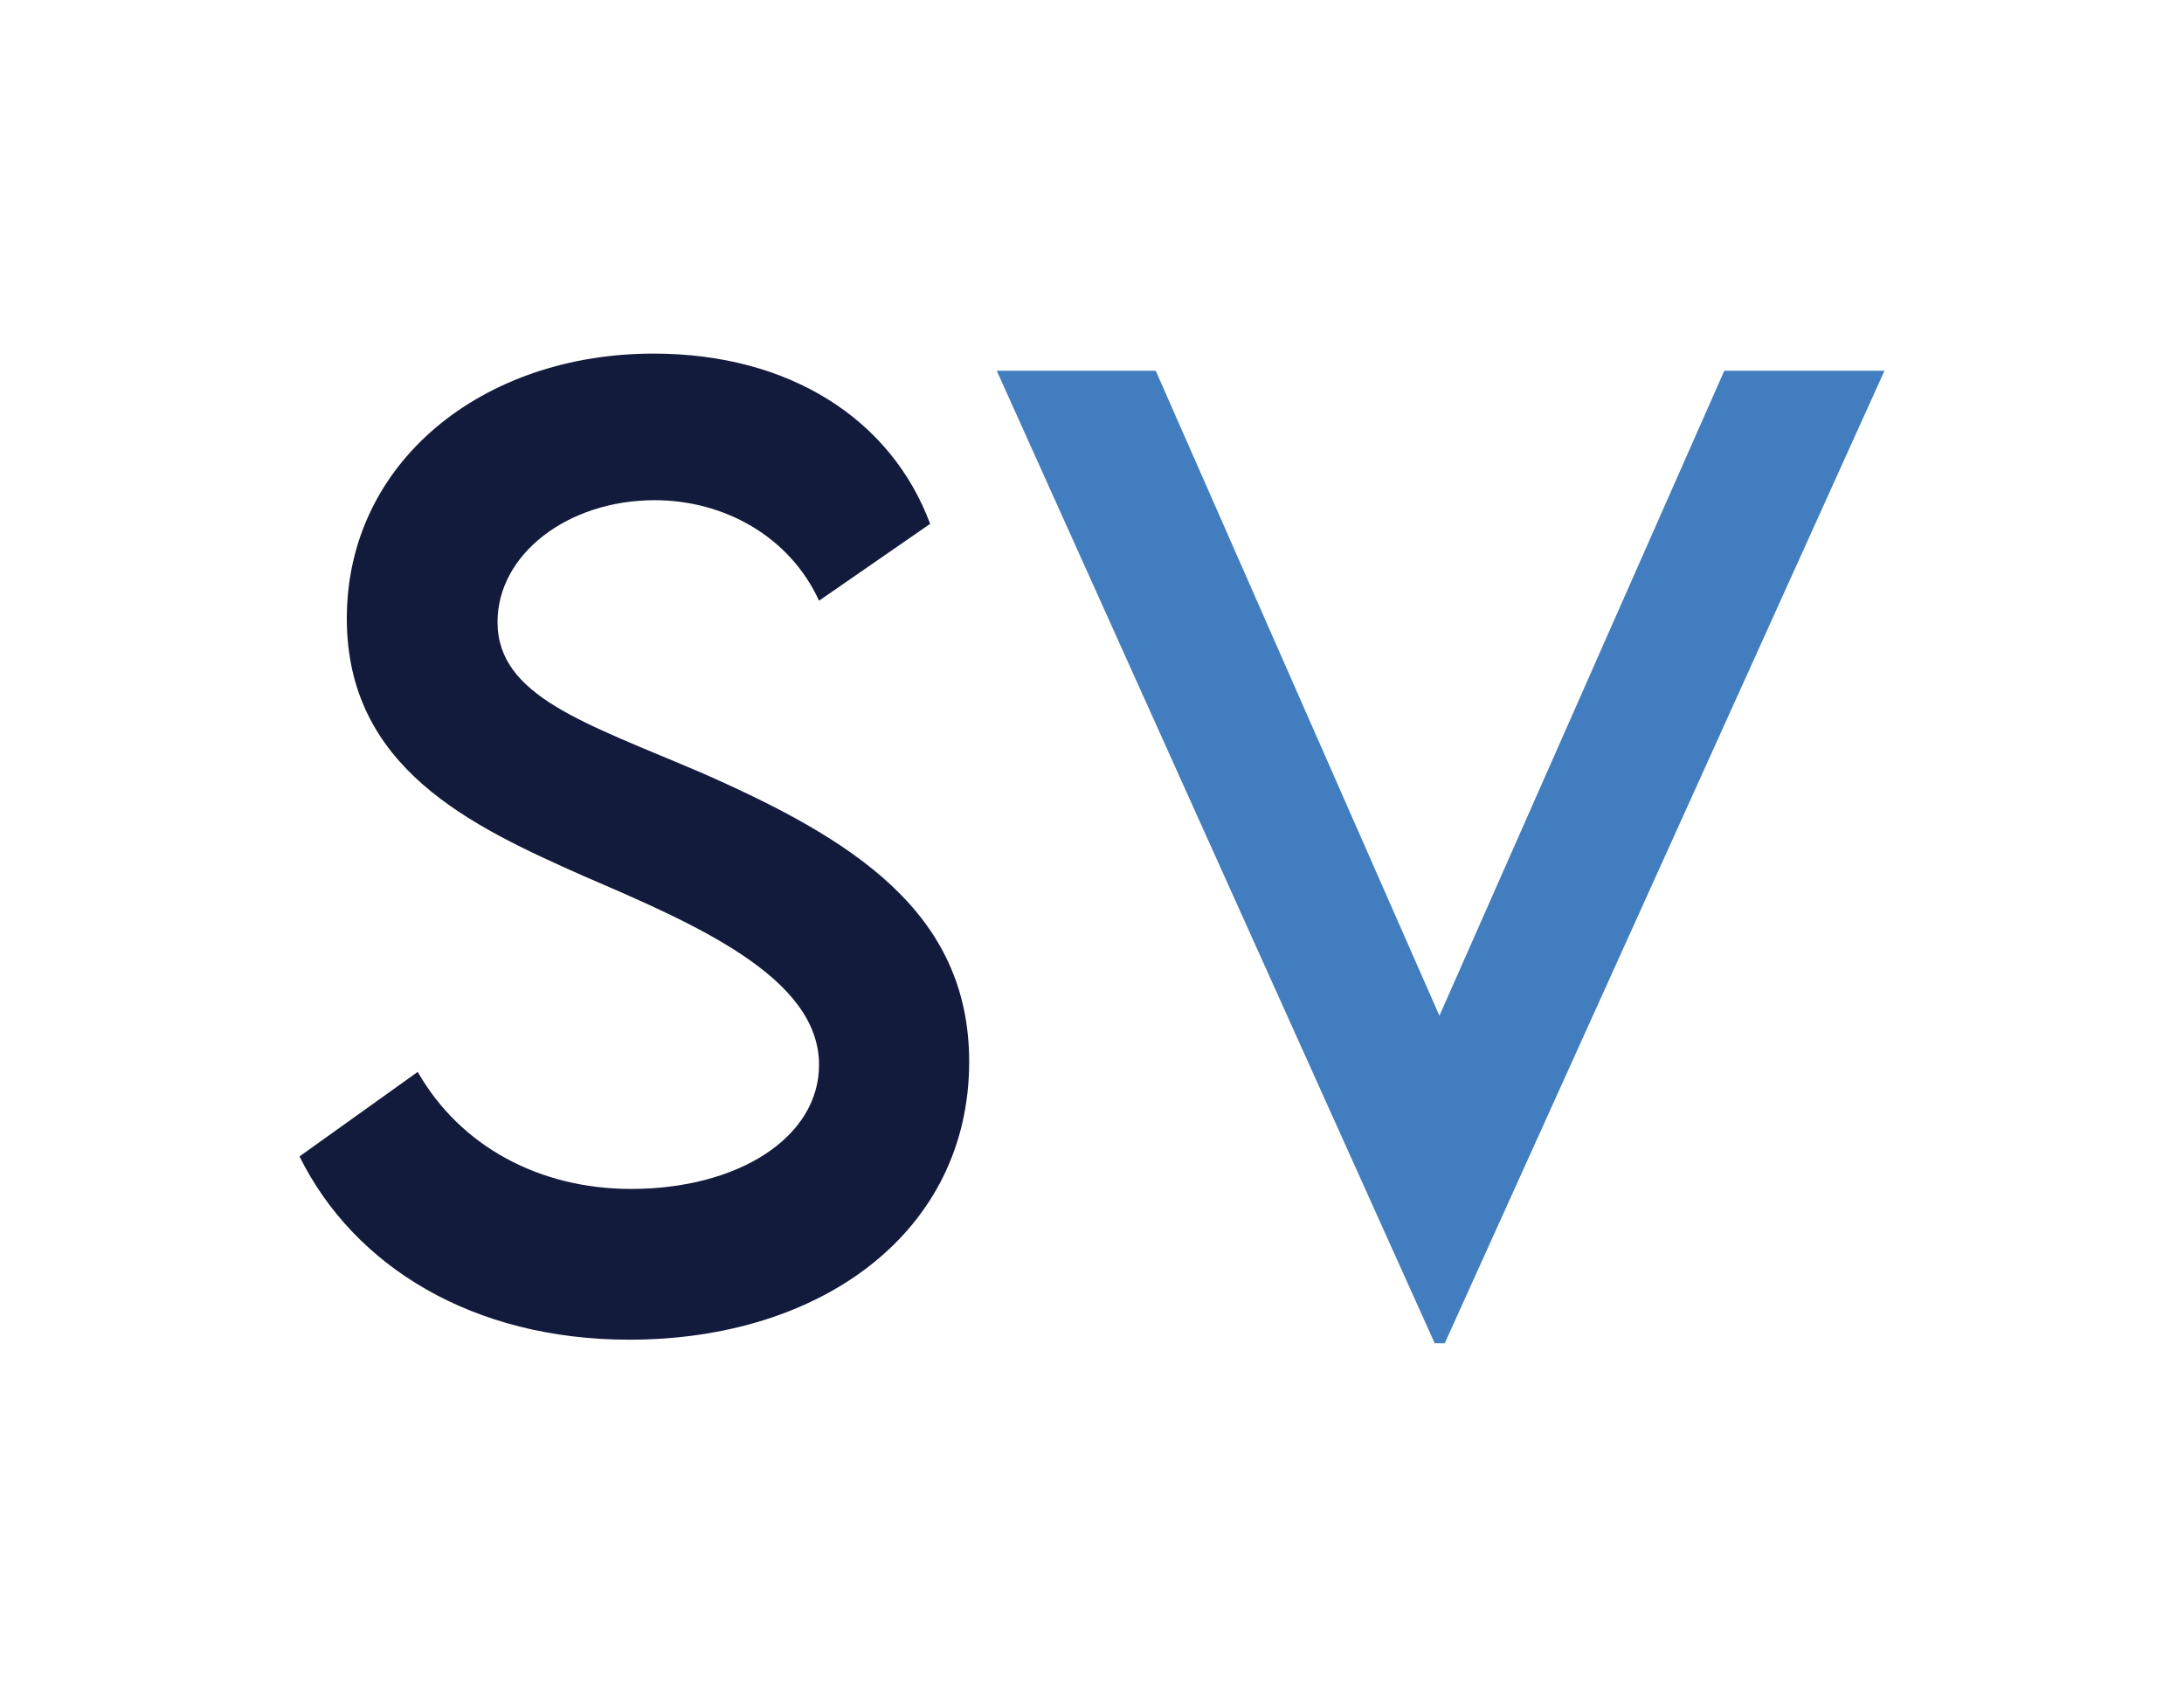 <?xml version="1.0" encoding="UTF-8"?>
<svg data-bbox="168.35 198.69 890.86 556.1" viewBox="0 0 1227.56 953.47" xmlns="http://www.w3.org/2000/svg" data-type="color">
    <g>
        <path d="m168.35 649.81 66.44-47.5c23.92 41.86 68.44 65.77 119.93 65.77 60.12 0 105.64-28.9 105.64-69.76 0-49.5-70.43-79.39-132.88-106.3-62.79-27.91-132.55-60.46-132.55-144.51 0-87.7 76.07-148.82 172.41-148.82 76.41 0 133.54 36.87 155.47 95.67l-62.45 43.19c-16.61-36.22-53.49-56.48-92.36-56.48-49.16 0-88.36 30.56-88.36 68.43 0 41.86 49.5 56.81 114.61 84.72 84.71 37.2 150.49 78.06 150.49 162.44 0 95-82.39 156.13-191 156.13-88.05 0-154.82-41.19-185.39-102.98Z" fill="#131b3c" data-color="1"/>
        <path d="M1059.21 208.32 812.05 754.79h-5.65L560.24 208.32h89.36l159.46 362.43 160.12-362.43Z" fill="#427dc0" data-color="2"/>
    </g>
</svg>
